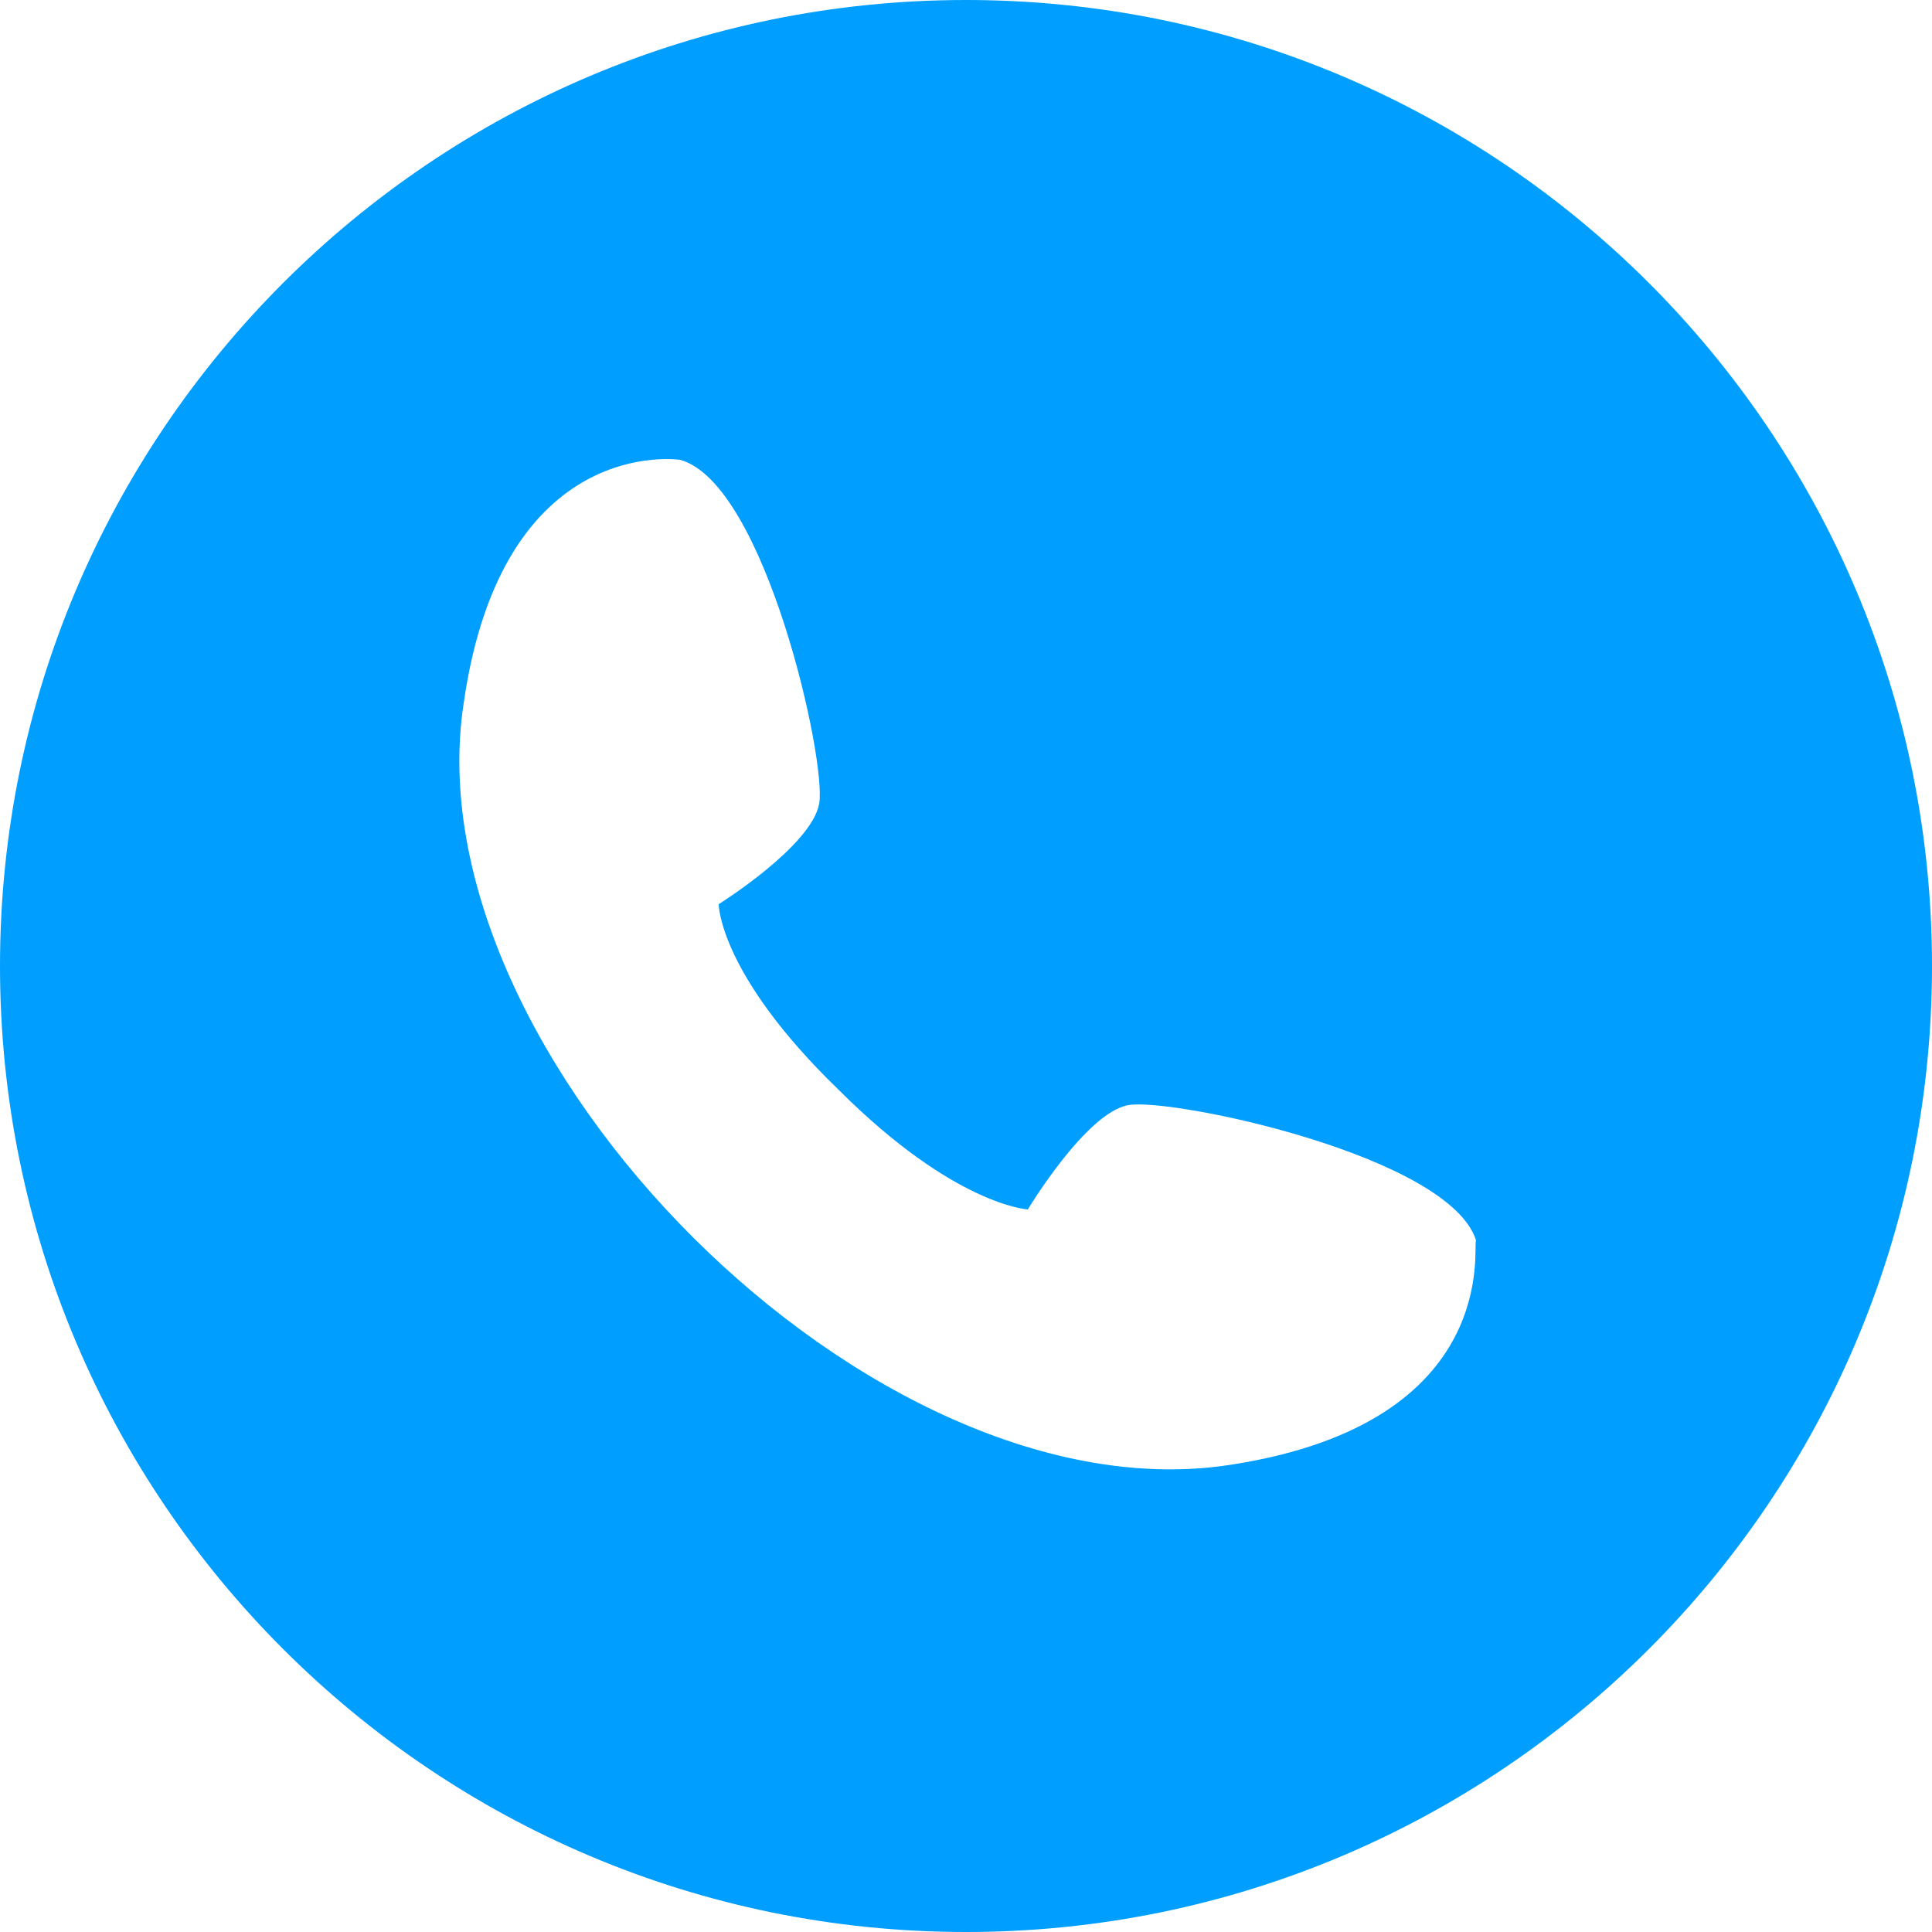 <?xml version="1.0" encoding="utf-8"?>
<!-- Generator: Adobe Illustrator 28.1.0, SVG Export Plug-In . SVG Version: 6.00 Build 0)  -->
<svg version="1.1" id="Layer_1" xmlns="http://www.w3.org/2000/svg" xmlns:xlink="http://www.w3.org/1999/xlink" x="0px" y="0px"
	 viewBox="0 0 50 50" style="enable-background:new 0 0 50 50;" xml:space="preserve">
<style type="text/css">
	.st0{fill:#009EFF;}
</style>
<path class="st0" d="M25,0C11.2,0,0,11.2,0,25s11.2,25,25,25s25-11.2,25-25S38.8,0,25,0z M31.9,37.9C22.6,39.4,10.6,27.3,12,18.2
	c1-7,5.6-6.3,5.6-6.3c2.2,0.6,3.8,7.8,3.6,8.9c-0.2,1.1-2.6,2.6-2.6,2.6s0,1.8,3.1,4.8c3,3,4.9,3.1,4.9,3.1s1.5-2.5,2.6-2.7
	s8.3,1.3,9,3.5C38.1,32.2,38.9,36.8,31.9,37.9z"/>
</svg>
